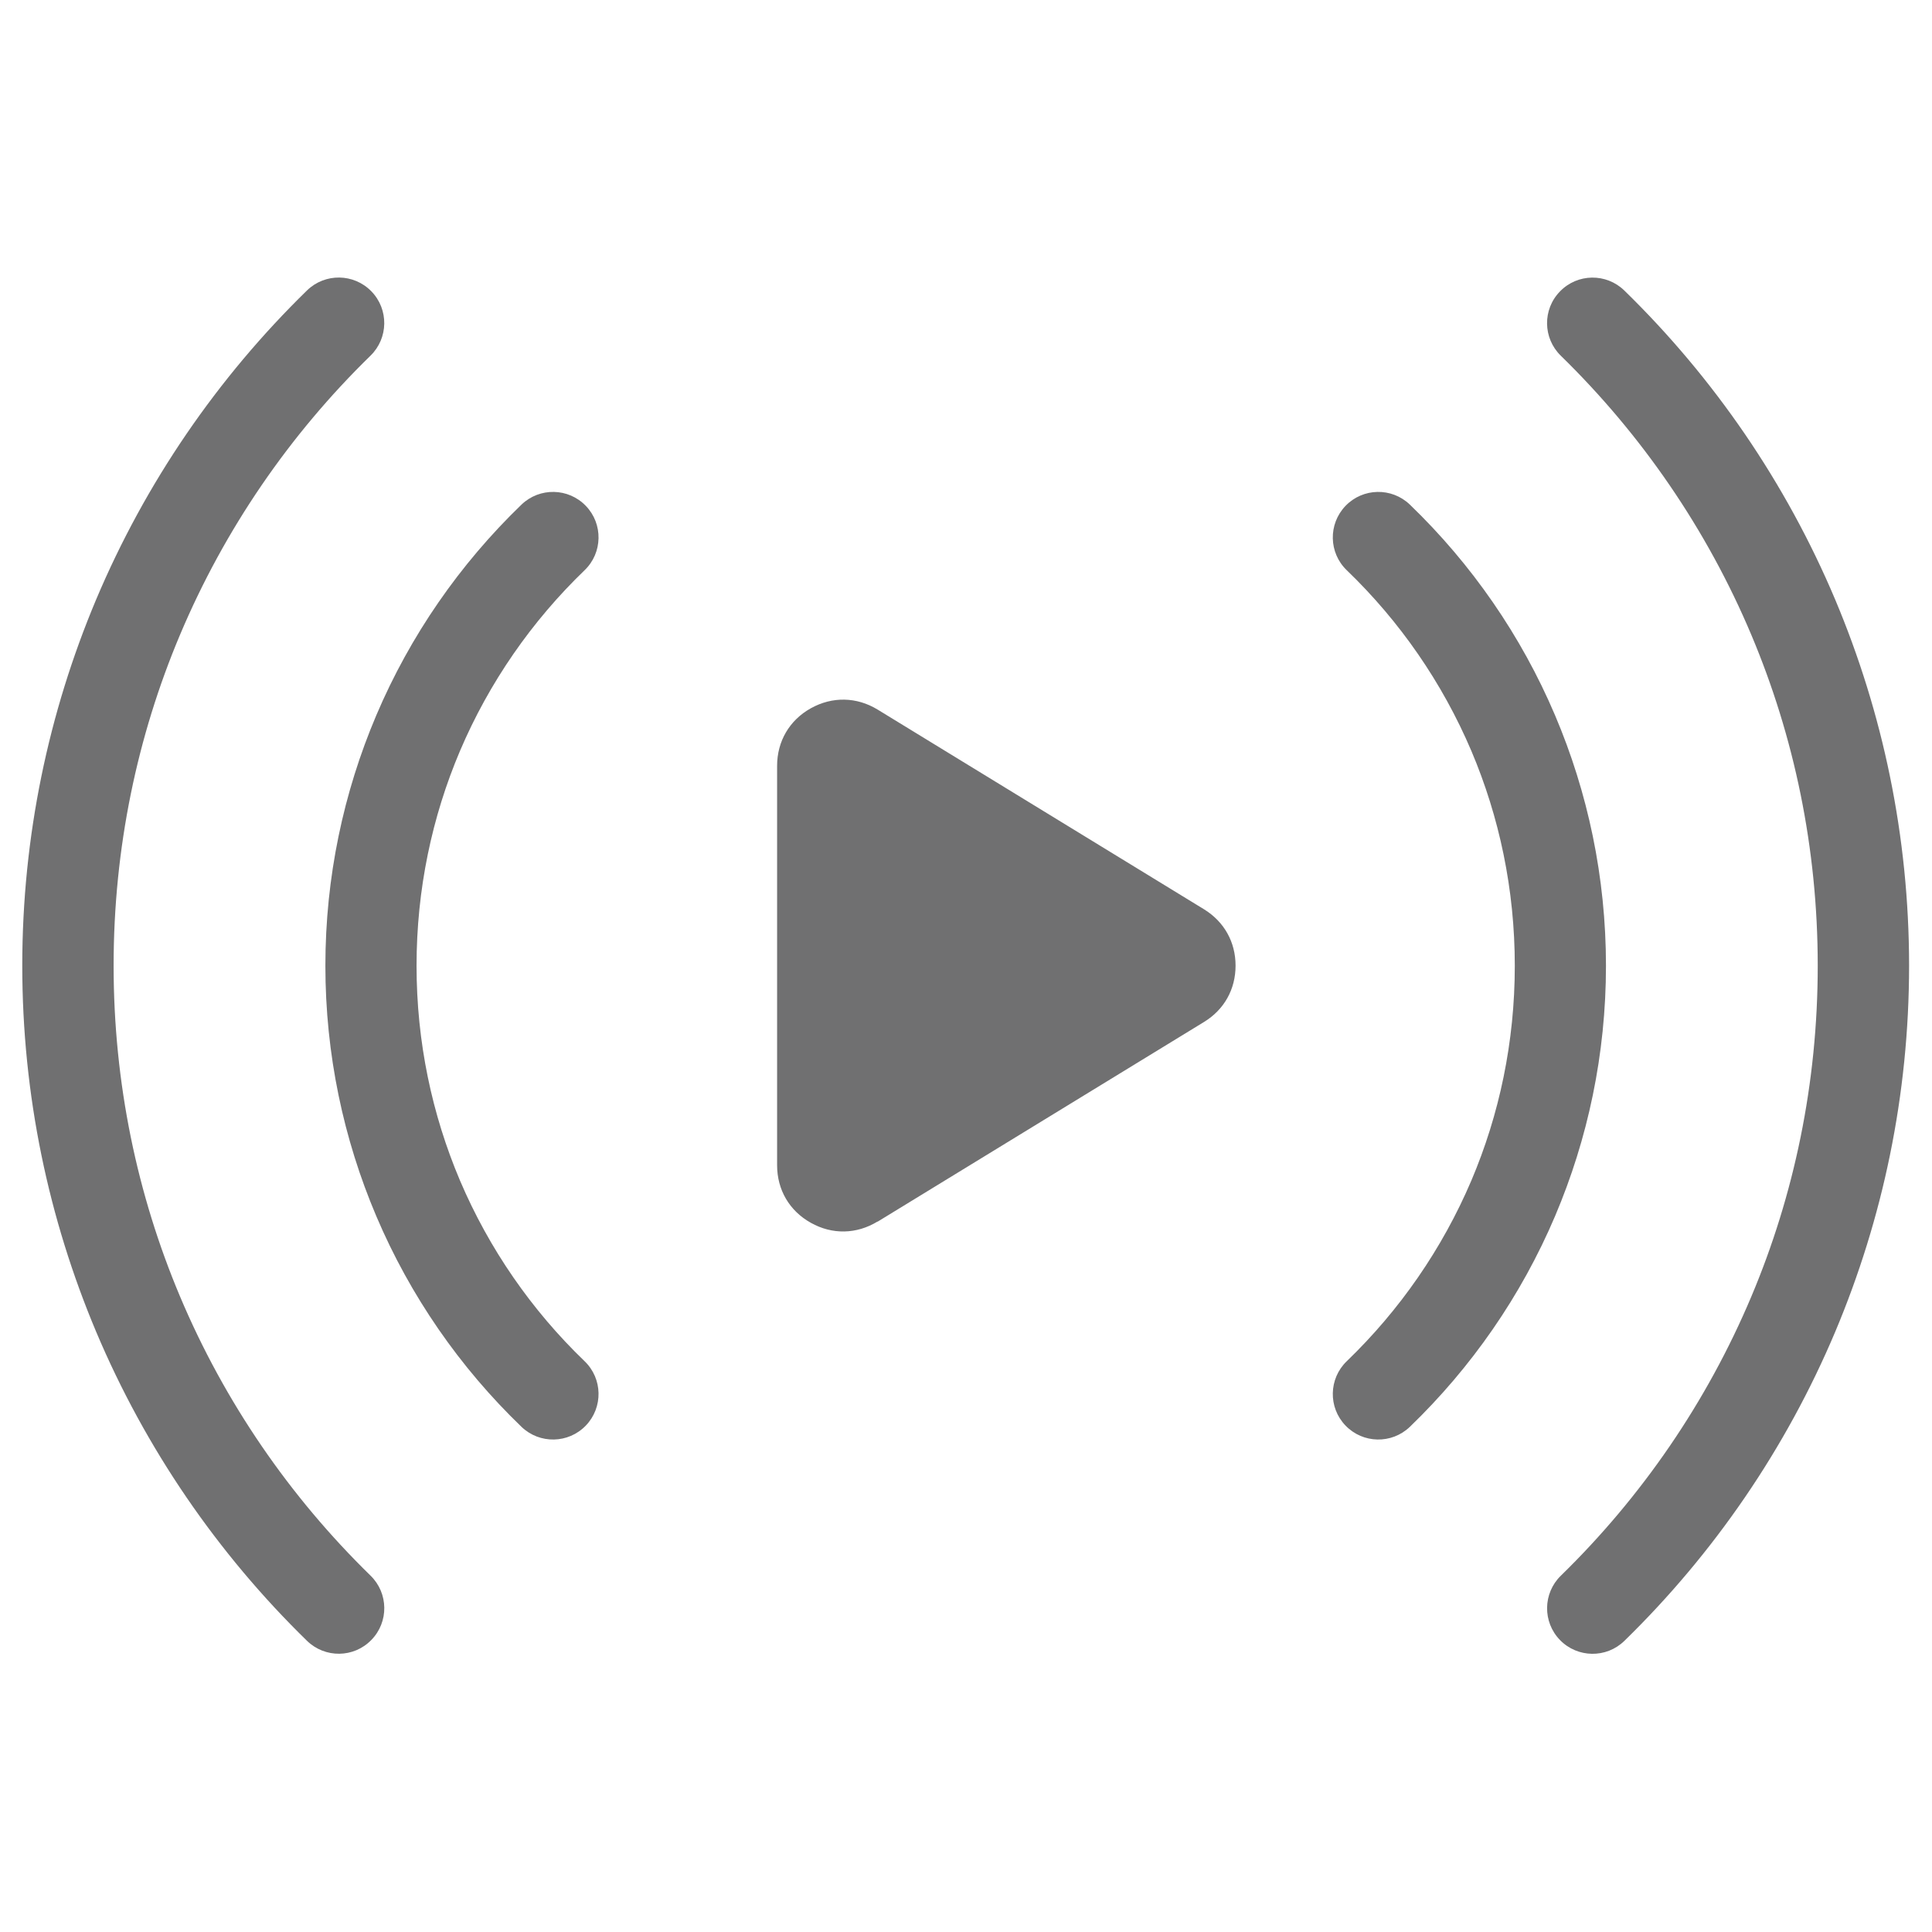 <?xml version="1.0" encoding="UTF-8"?> <svg xmlns="http://www.w3.org/2000/svg" xmlns:xlink="http://www.w3.org/1999/xlink" width="1080" zoomAndPan="magnify" viewBox="0 0 810 810" height="1080" preserveAspectRatio="xMidYMid meet" version="1.0"><defs><g></g><clipPath id="2e629eeeef"><path d="M 9.113 116 L 801 116 L 801 694 L 9.113 694 Z M 9.113 116 " clip-rule="nonzero"></path></clipPath><clipPath id="c8498cdeed"><path d="M 0.52 1 L 1.238 1 L 1.238 1.84 L 0.52 1.84 Z M 0.52 1 " clip-rule="nonzero"></path></clipPath><clipPath id="da1f728695"><rect x="0" width="2" y="0" height="2"></rect></clipPath></defs><g clip-path="url(#2e629eeeef)"><path fill="#707071" d="M 654.387 149.148 C 646.82 141.77 646.668 129.691 654.043 122.164 C 661.383 114.594 673.461 114.441 681.027 121.82 C 718.523 158.395 748.754 202.387 769.434 251.426 C 789.348 298.742 800.391 350.57 800.391 404.883 C 800.391 459.156 789.348 511.023 769.434 558.34 C 748.754 607.375 718.523 651.367 681.027 687.945 C 673.461 695.324 661.383 695.133 654.043 687.602 C 646.668 680.035 646.859 667.957 654.387 660.617 C 688.289 627.559 715.617 587.809 734.27 543.547 C 752.195 501.047 762.094 454.188 762.094 404.883 C 762.094 355.578 752.195 308.758 734.27 266.219 C 715.617 221.957 688.289 182.246 654.387 149.148 Z M 367.922 512.207 L 504.793 428.465 C 513.238 423.305 518.016 414.781 518.016 404.844 C 518.016 394.945 513.238 386.422 504.793 381.223 L 367.922 297.48 C 359.133 292.133 348.926 291.941 339.945 296.945 C 330.965 301.953 325.805 310.82 325.805 321.062 L 325.805 488.547 C 325.805 498.828 330.965 507.66 339.945 512.664 C 348.926 517.711 359.133 517.48 367.922 512.129 Z M 564.645 239.082 C 557.039 231.781 556.809 219.703 564.109 212.098 C 571.41 204.492 583.488 204.262 591.094 211.562 C 616.93 236.441 637.762 266.445 651.98 299.93 C 665.703 332.227 673.309 367.73 673.309 404.883 C 673.309 442.031 665.703 477.504 651.98 509.836 C 637.762 543.32 616.895 573.32 591.094 598.203 C 583.488 605.504 571.41 605.273 564.109 597.668 C 556.809 590.102 557.039 577.984 564.645 570.684 C 586.773 549.355 604.664 523.633 616.895 494.895 C 628.59 467.336 635.086 436.91 635.086 404.883 C 635.086 372.852 628.59 342.469 616.895 314.871 C 604.664 286.129 586.812 260.406 564.645 239.082 Z M 245.082 570.684 C 252.688 577.984 252.918 590.062 245.617 597.668 C 238.316 605.273 226.238 605.504 218.633 598.203 C 192.793 573.32 171.965 543.32 157.746 509.836 C 144.023 477.539 136.418 442.031 136.418 404.883 C 136.418 367.73 144.023 332.262 157.746 299.93 C 171.965 266.445 192.832 236.441 218.633 211.562 C 226.238 204.262 238.316 204.492 245.617 212.098 C 252.918 219.664 252.688 231.781 245.082 239.082 C 222.949 260.406 205.062 286.129 192.832 314.871 C 181.137 342.43 174.641 372.852 174.641 404.883 C 174.641 436.91 181.137 467.297 192.832 494.895 C 205.062 523.633 222.914 549.355 245.082 570.684 Z M 155.34 660.578 C 162.906 667.957 163.059 680.035 155.684 687.562 C 148.344 695.133 136.266 695.285 128.699 687.906 C 91.203 651.332 60.973 607.34 40.293 558.301 C 20.379 510.984 9.336 459.156 9.336 404.844 C 9.336 350.57 20.379 298.703 40.293 251.387 C 60.973 202.352 91.203 158.359 128.699 121.781 C 136.266 114.402 148.344 114.594 155.684 122.125 C 163.059 129.691 162.867 141.77 155.34 149.109 C 121.438 182.168 94.109 221.918 75.457 266.18 C 57.531 308.68 47.633 355.539 47.633 404.844 C 47.633 454.148 57.531 500.969 75.457 543.508 C 94.109 587.77 121.438 627.48 155.34 660.578 Z M 155.34 660.578 " fill-opacity="1" fill-rule="nonzero"></path></g><g transform="matrix(1, 0, 0, 1, 395, 404)"><g clip-path="url(#da1f728695)"><g clip-path="url(#c8498cdeed)"><g fill="#707071" fill-opacity="1"><g transform="translate(0.663, 1.55)"><g><path d="M 0.016 -0.125 L 0.094 -0.125 C 0.094 -0.113 0.094 -0.098 0.094 -0.078 C 0.102 -0.066 0.117 -0.055 0.141 -0.047 C 0.16 -0.047 0.188 -0.047 0.219 -0.047 C 0.25 -0.047 0.273 -0.047 0.297 -0.047 C 0.316 -0.055 0.328 -0.066 0.328 -0.078 C 0.336 -0.086 0.344 -0.098 0.344 -0.109 C 0.344 -0.117 0.336 -0.129 0.328 -0.141 C 0.316 -0.148 0.297 -0.156 0.266 -0.156 L 0.141 -0.172 C 0.117 -0.172 0.098 -0.176 0.078 -0.188 C 0.066 -0.195 0.055 -0.207 0.047 -0.219 C 0.035 -0.238 0.031 -0.258 0.031 -0.281 C 0.031 -0.32 0.047 -0.352 0.078 -0.375 C 0.109 -0.395 0.148 -0.406 0.203 -0.406 C 0.254 -0.406 0.289 -0.398 0.312 -0.391 C 0.344 -0.379 0.363 -0.363 0.375 -0.344 C 0.395 -0.32 0.406 -0.297 0.406 -0.266 L 0.328 -0.266 C 0.328 -0.285 0.316 -0.301 0.297 -0.312 C 0.273 -0.332 0.242 -0.344 0.203 -0.344 C 0.191 -0.344 0.176 -0.344 0.156 -0.344 C 0.145 -0.344 0.133 -0.336 0.125 -0.328 C 0.113 -0.316 0.109 -0.305 0.109 -0.297 C 0.109 -0.273 0.113 -0.258 0.125 -0.25 C 0.133 -0.25 0.148 -0.242 0.172 -0.234 L 0.281 -0.219 C 0.332 -0.207 0.367 -0.191 0.391 -0.172 C 0.41 -0.16 0.422 -0.141 0.422 -0.109 C 0.422 -0.066 0.398 -0.035 0.359 -0.016 C 0.328 0.004 0.281 0.016 0.219 0.016 C 0.195 0.016 0.172 0.008 0.141 0 C 0.117 0 0.098 0 0.078 0 C 0.066 -0.008 0.051 -0.023 0.031 -0.047 C 0.02 -0.066 0.016 -0.094 0.016 -0.125 Z M 0.016 -0.125 "></path></g></g></g></g></g></g></svg> 